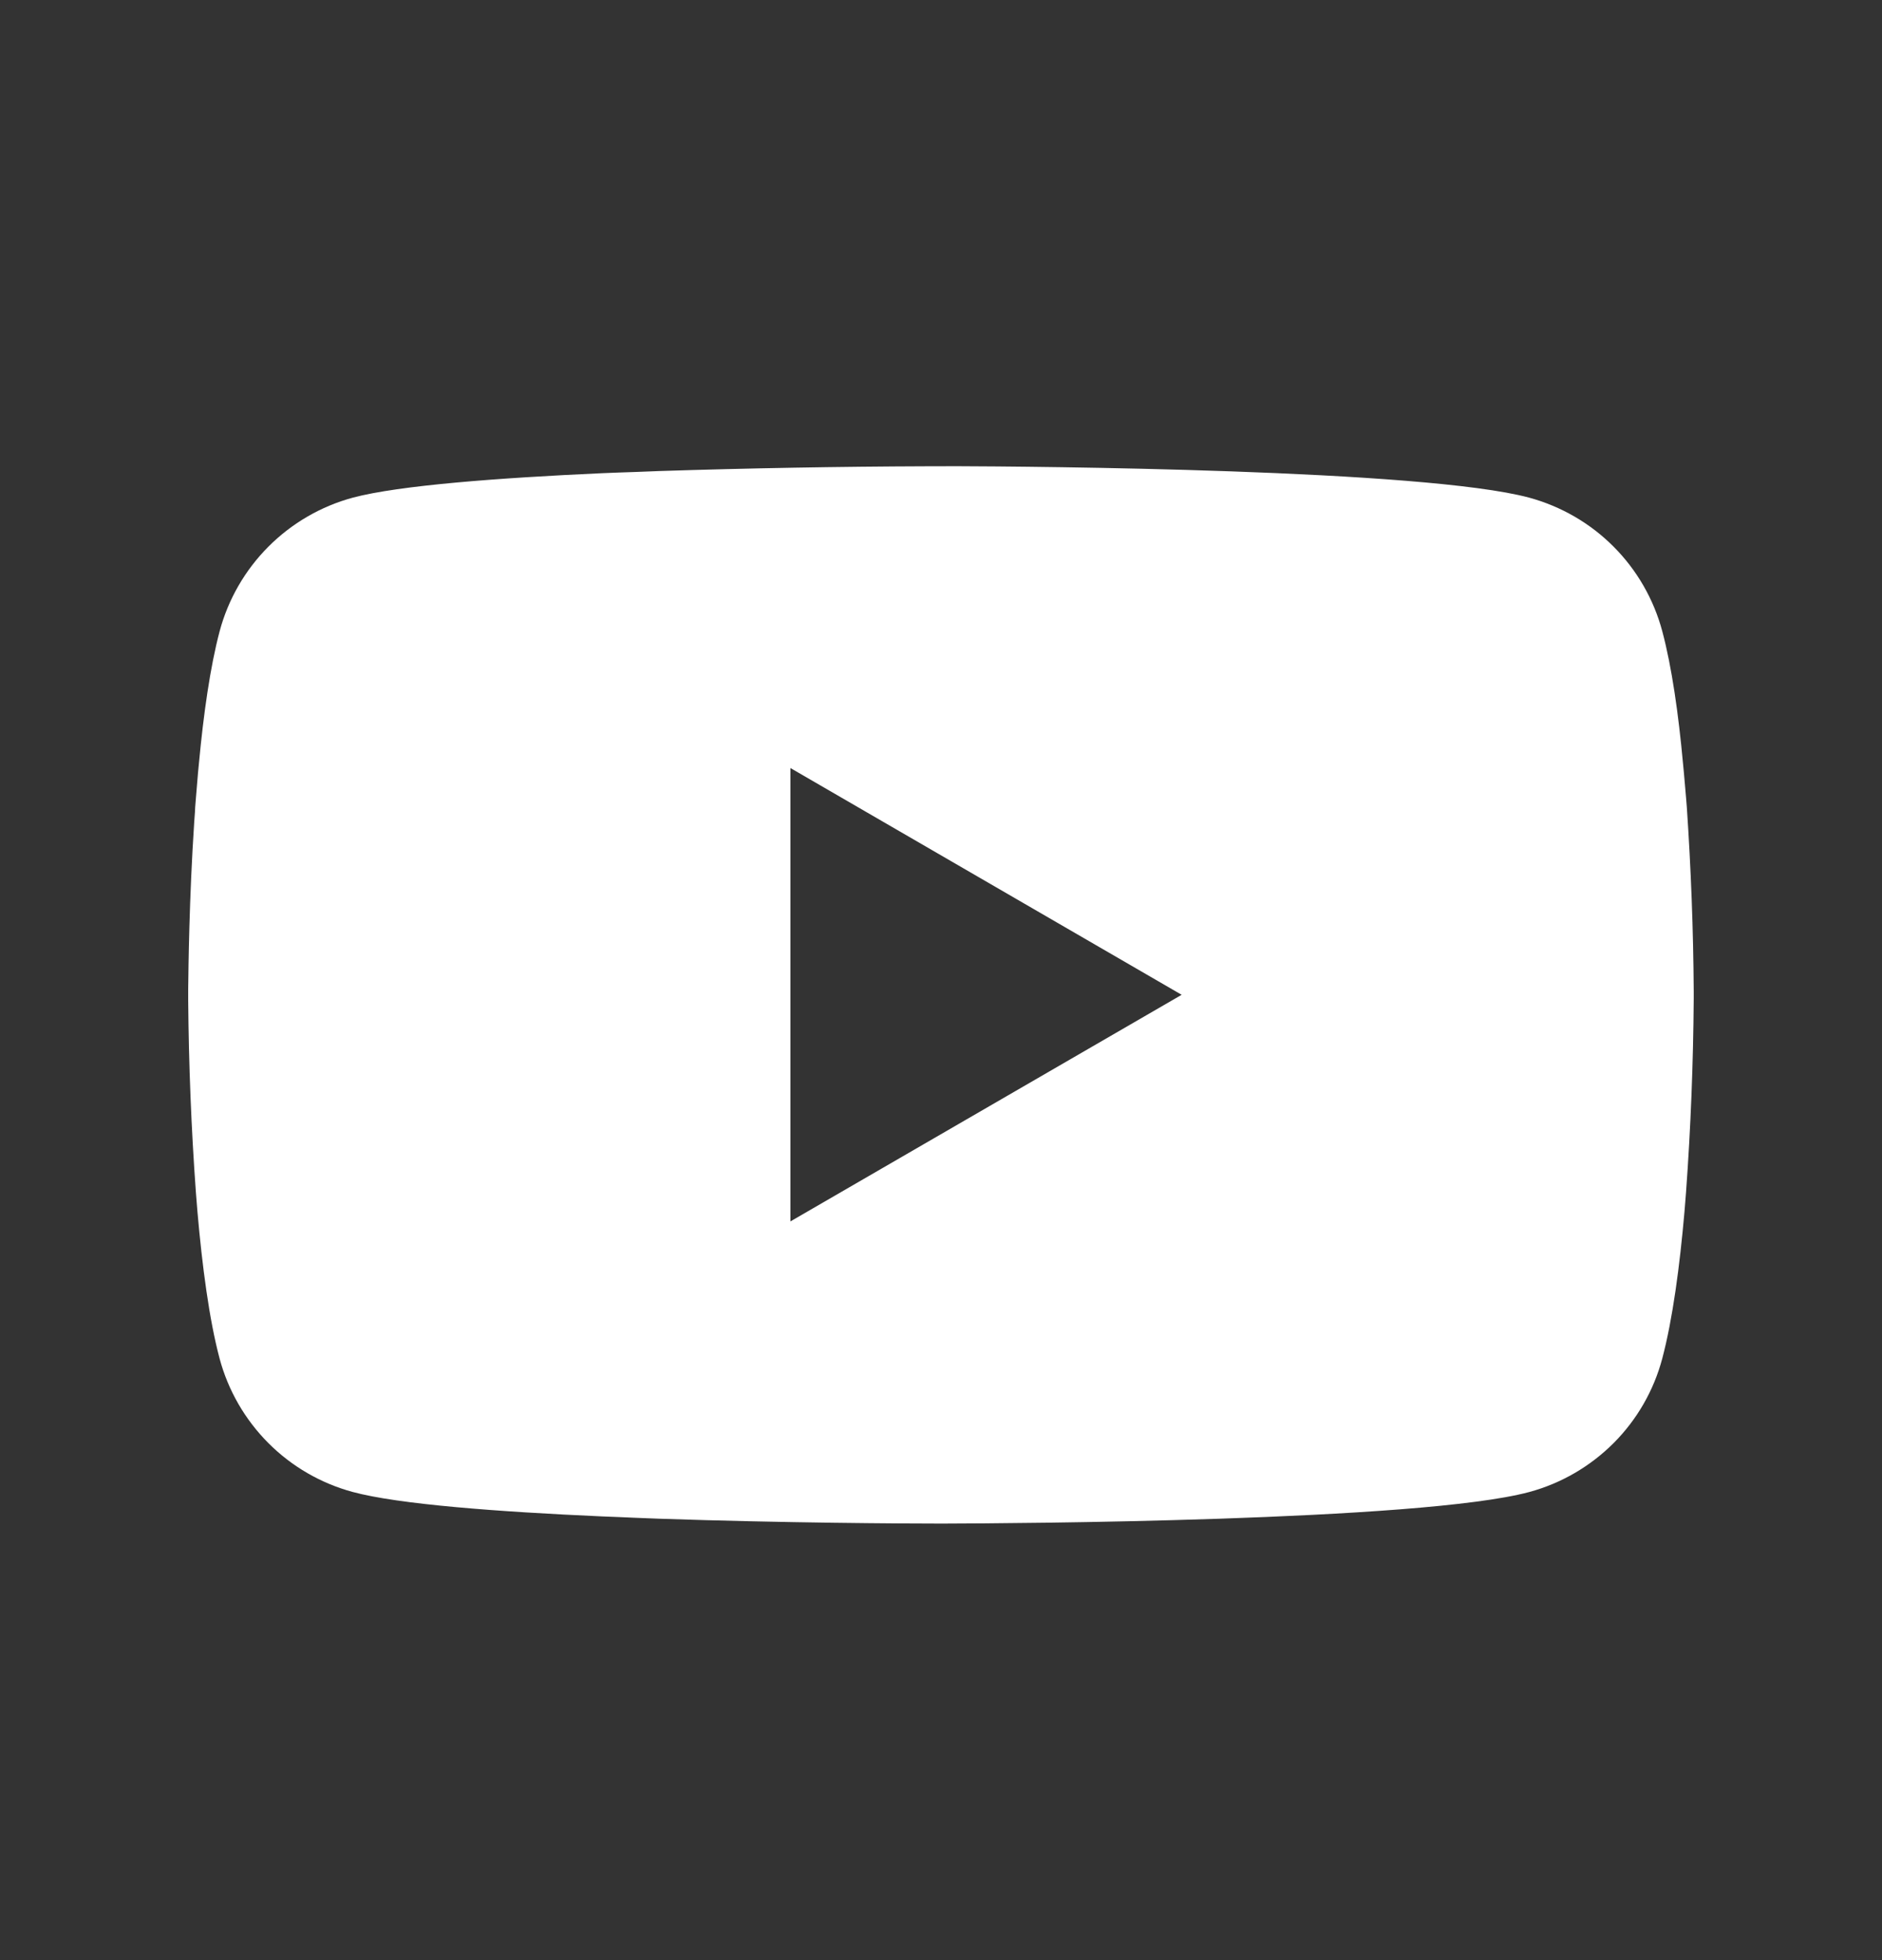 <svg width="24" height="25" viewBox="0 0 24 25" fill="none" xmlns="http://www.w3.org/2000/svg">
<rect x="0" y="0" width="24" height="25" fill="#333333" stroke="none"/>
<g id="youtube">
<path id="Vector" d="M12.062 5.946H12.168C13.155 5.949 18.153 5.985 19.5 6.347C19.908 6.458 20.279 6.673 20.577 6.972C20.875 7.271 21.089 7.643 21.198 8.051C21.32 8.507 21.405 9.111 21.462 9.734L21.474 9.859L21.501 10.171L21.511 10.295C21.564 11.077 21.594 11.86 21.599 12.644V12.734C21.593 13.559 21.561 14.383 21.501 15.206L21.491 15.332L21.481 15.456C21.421 16.143 21.331 16.825 21.198 17.326C21.09 17.734 20.876 18.106 20.578 18.405C20.279 18.704 19.908 18.92 19.5 19.03C18.108 19.404 12.818 19.43 12.084 19.432H11.914C11.544 19.432 10.01 19.425 8.402 19.37L8.198 19.362L8.093 19.358L7.888 19.349L7.683 19.341C6.351 19.282 5.083 19.187 4.498 19.029C4.091 18.919 3.72 18.704 3.422 18.405C3.124 18.106 2.909 17.734 2.8 17.326C2.667 16.826 2.578 16.143 2.518 15.456L2.508 15.331L2.498 15.206C2.439 14.393 2.407 13.578 2.4 12.763V12.615C2.403 12.357 2.412 11.465 2.477 10.481L2.486 10.358L2.489 10.295L2.499 10.171L2.525 9.858L2.537 9.734C2.595 9.111 2.68 8.506 2.801 8.051C2.91 7.643 3.125 7.271 3.423 6.972C3.721 6.673 4.093 6.457 4.5 6.347C5.085 6.191 6.353 6.095 7.685 6.035L7.889 6.027L8.095 6.02L8.199 6.016L8.404 6.008C9.546 5.971 10.688 5.951 11.831 5.947H12.063V5.945L12.062 5.946ZM10.08 9.796V15.578L15.069 12.688L10.08 9.796Z" fill="white"/>
</g>
</svg>
